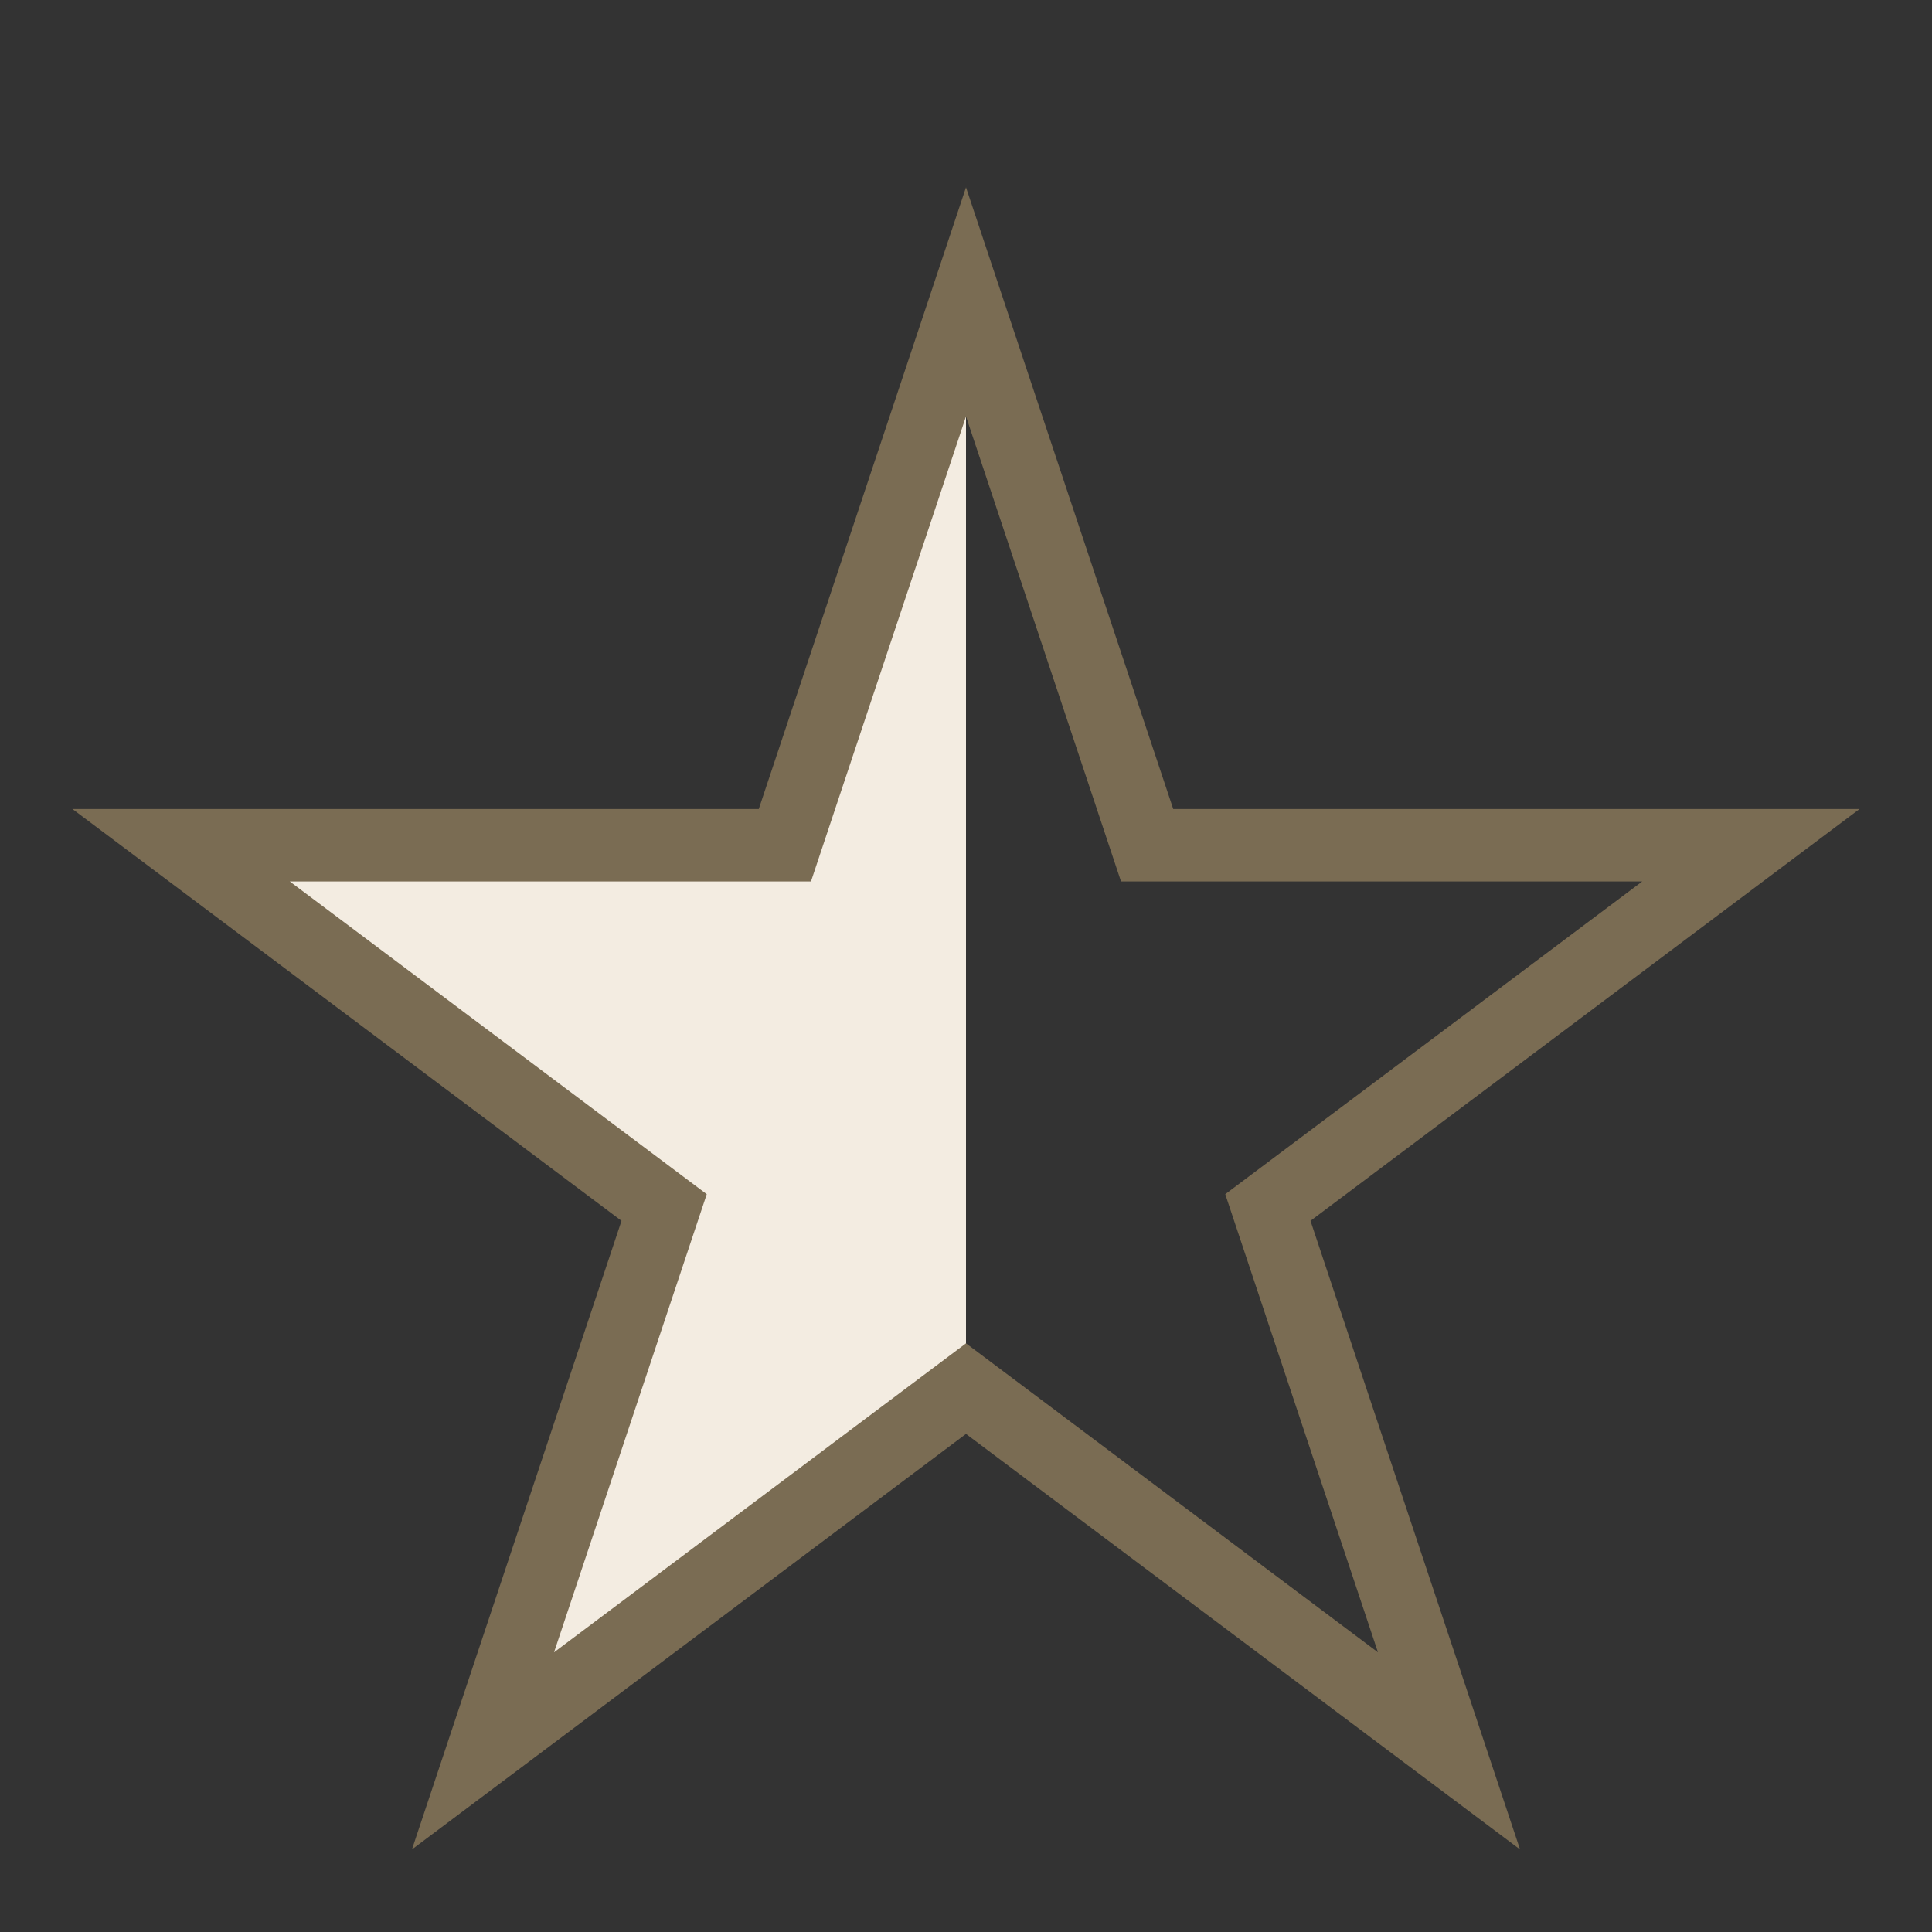 <?xml version="1.0" encoding="UTF-8"?>
<svg xmlns="http://www.w3.org/2000/svg" viewBox="0 0 32 32"><rect x="0" y="0" width="32" height="32" fill="#333333" stroke="none"/><defs><linearGradient id="h"><stop offset=".5" stop-color="#F3ECE1"/><stop offset=".5" stop-color="transparent"/></linearGradient></defs><polygon points="16,5 19,14 29,14 21,20 24,29 16,23 8,29 11,20 3,14 13,14" fill="url(#h)" stroke="#7A6C53" stroke-width="1.2"/></svg>